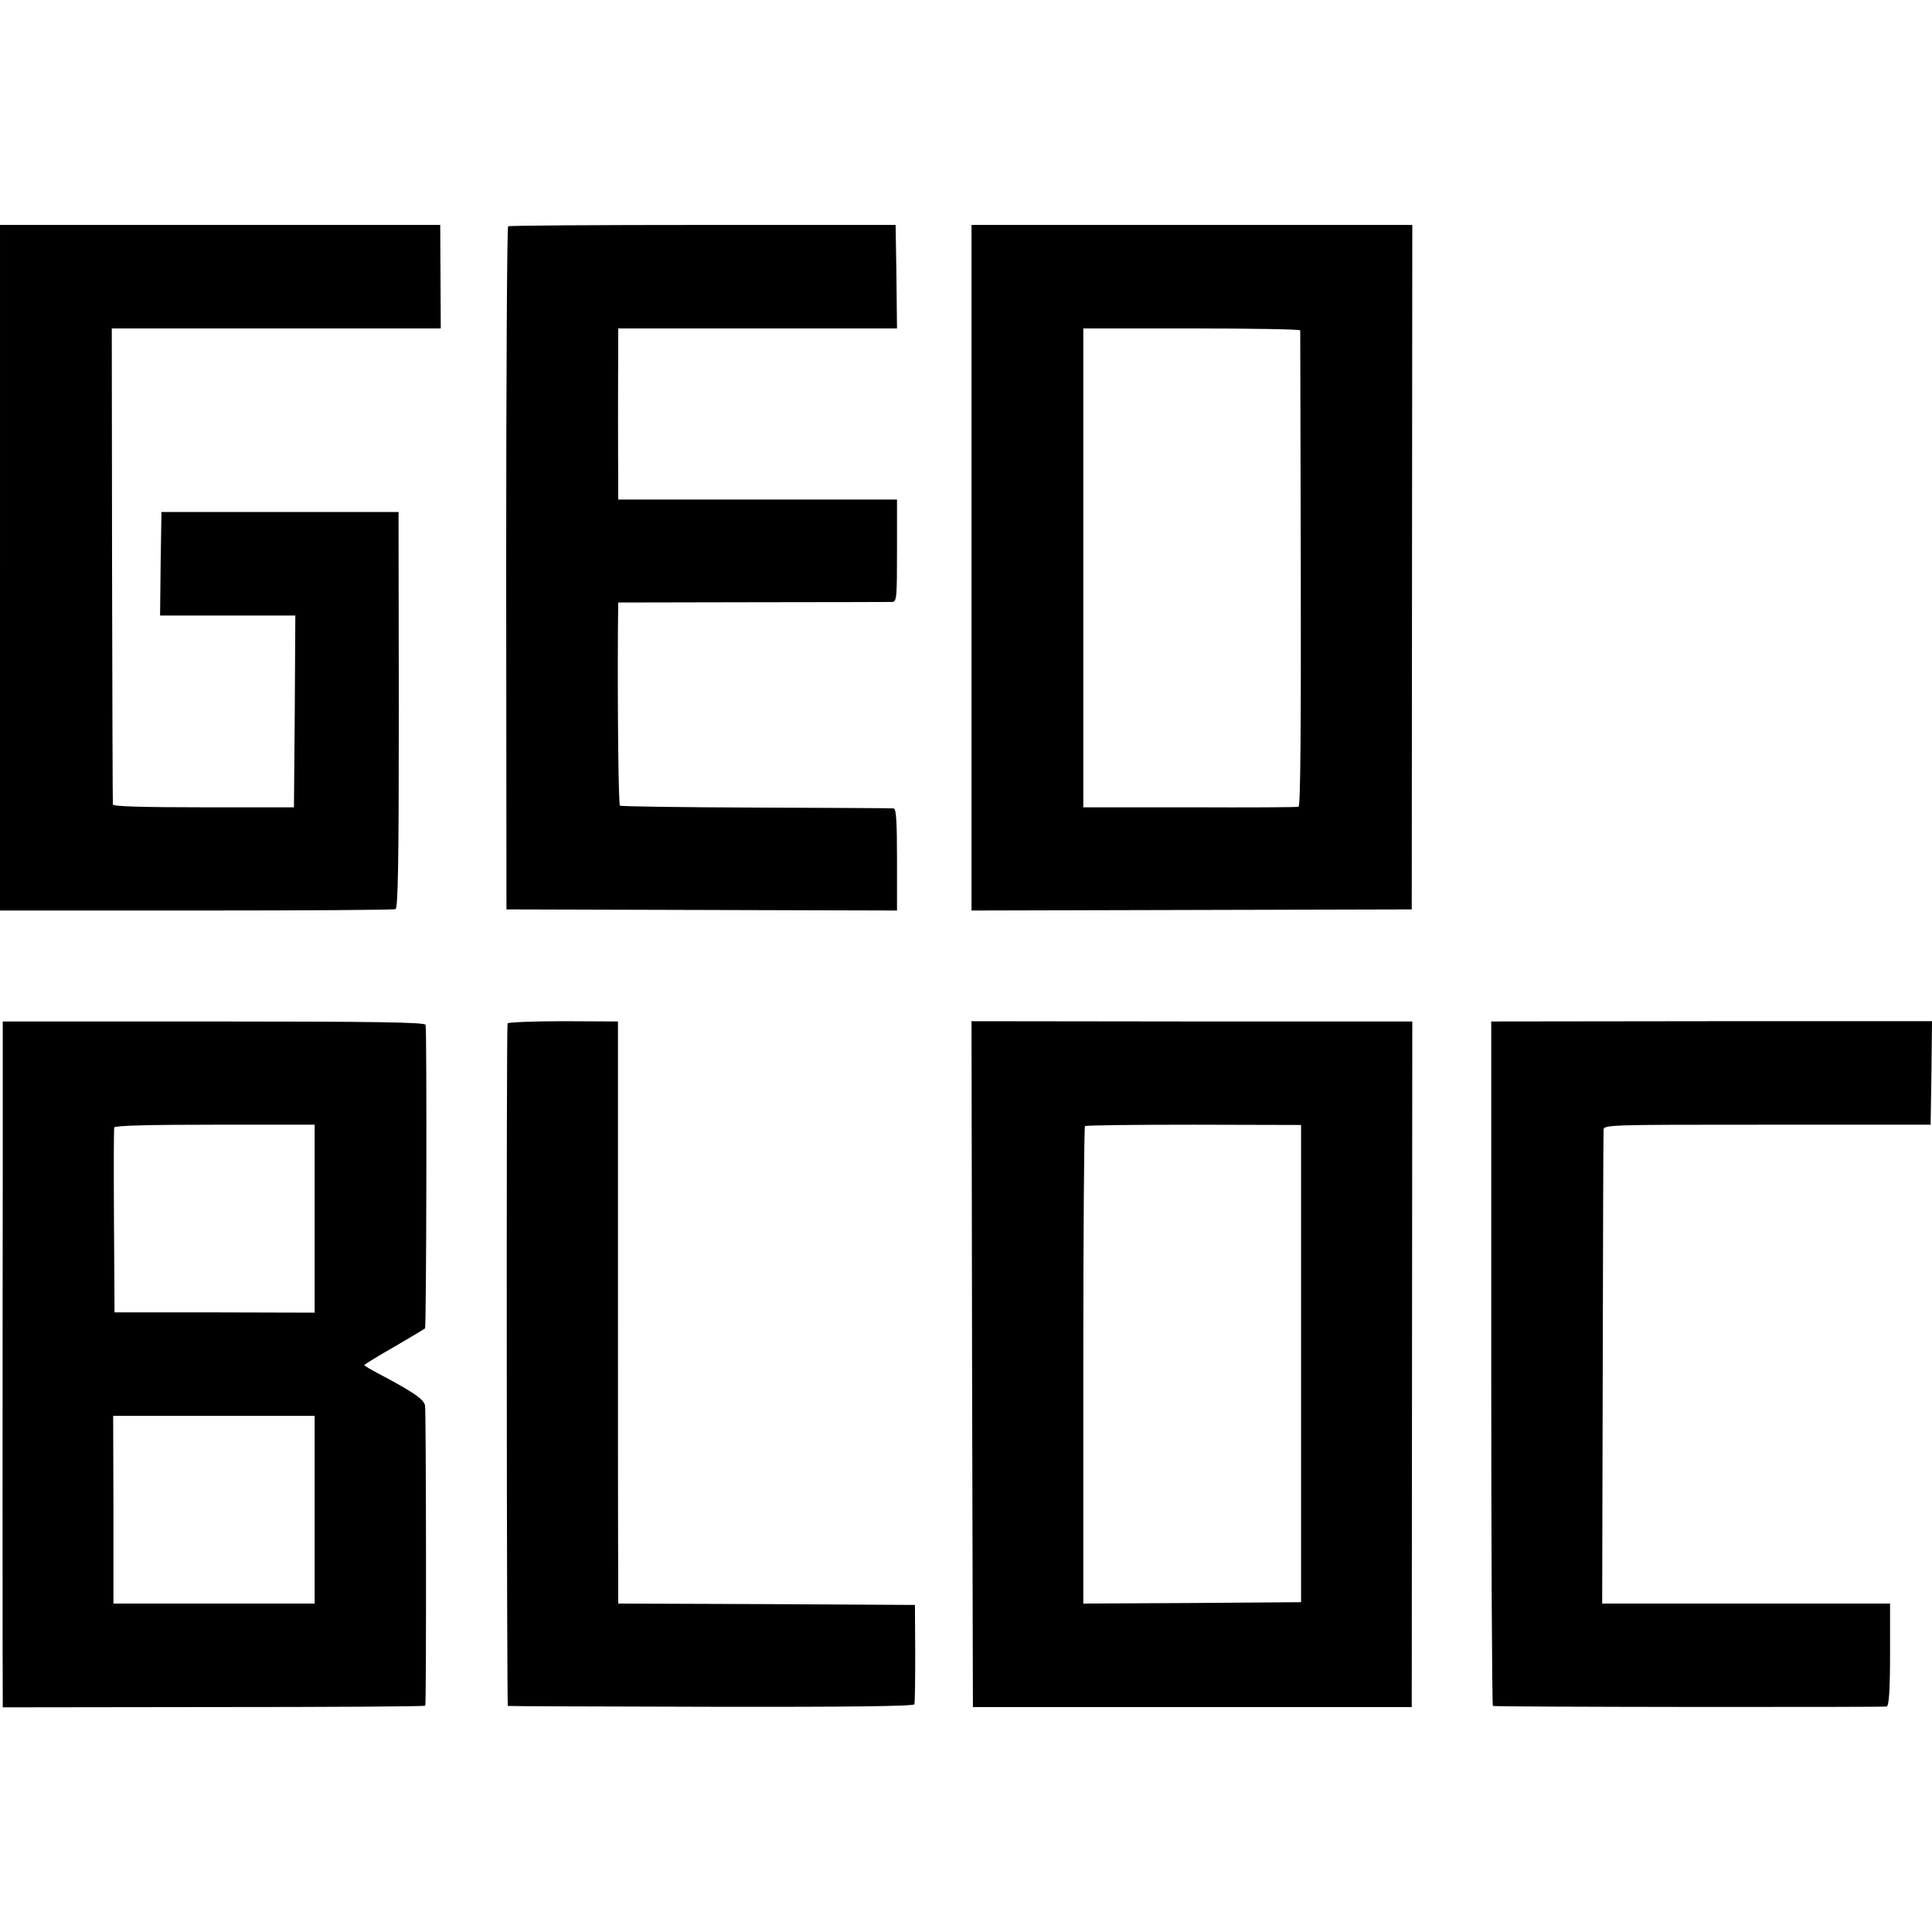 <?xml version="1.0" standalone="no"?>
<!DOCTYPE svg PUBLIC "-//W3C//DTD SVG 20010904//EN"
 "http://www.w3.org/TR/2001/REC-SVG-20010904/DTD/svg10.dtd">
<svg version="1.0" xmlns="http://www.w3.org/2000/svg"
 width="700pt" height="700pt" viewBox="0 0 700 700"
 preserveAspectRatio="xMidYMid meet">
<g transform="translate(0,700) scale(0.1,-0.1)"
fill="#000000" stroke="none">
<path d="M0 4943 l0 -1242 710 0 c391 0 716 2 723 5 9 3 12 164 12 722 l-1
717 -429 0 -430 0 -3 -187 -2 -188 245 0 245 0 -2 -347 -3 -348 -327 0 c-214
0 -328 3 -329 10 -1 5 -2 396 -3 868 l-1 857 596 0 596 0 -1 188 -1 187 -797
0 -798 0 0 -1242z"/>
<path d="M1841 6180 c-4 -3 -7 -561 -7 -1240 l1 -1235 708 -2 707 -2 0 185 c0
140 -3 184 -12 185 -7 1 -232 2 -500 3 -267 1 -489 4 -492 7 -5 5 -9 346 -7
650 l1 86 488 1 c268 0 495 1 505 1 16 1 17 17 17 186 l0 185 -505 0 -505 0 0
68 c-1 83 -1 370 0 475 l0 77 505 0 505 0 -2 188 -3 187 -698 0 c-385 0 -702
-2 -706 -5z"/>
<path d="M3520 4943 l0 -1242 798 2 797 2 1 1240 1 1240 -799 0 -798 0 0
-1242z m1191 860 c0 -5 1 -394 2 -865 1 -565 -1 -859 -8 -861 -5 -2 -183 -3
-395 -2 l-385 0 0 868 0 867 393 0 c215 0 392 -3 393 -7z"/>
<path d="M10 2762 c-1 -666 -1 -1888 0 -1922 l0 -26 765 1 c421 0 765 2 766 5
4 20 3 1070 -1 1088 -5 23 -45 50 -172 117 -27 14 -48 27 -48 29 0 2 48 32
108 66 59 35 109 64 112 67 5 5 7 1083 2 1100 -3 9 -181 12 -768 12 l-764 0 0
-537z m1130 -177 l0 -341 -362 1 -363 0 -2 330 c-1 182 -1 335 1 340 2 7 131
10 365 10 l361 0 0 -340z m0 -1055 l0 -340 -365 0 -364 0 0 340 -1 340 365 0
365 0 0 -340z"/>
<path d="M1839 3292 c-5 -23 -3 -2472 1 -2473 3 -1 335 -2 737 -3 492 -1 734
2 736 9 2 5 3 89 3 185 l-1 175 -537 3 -538 2 0 108 c-1 59 -1 533 -1 1054 l0
947 -199 1 c-110 0 -201 -4 -201 -8z"/>
<path d="M3522 2057 l3 -1242 795 0 795 0 1 1242 1 1242 -799 0 -798 1 2
-1243z m1192 3 l0 -865 -395 -3 -394 -2 0 862 c0 475 3 865 6 868 4 3 182 5
395 5 l388 -1 0 -864z"/>
<path d="M5403 2059 c0 -681 3 -1240 6 -1240 15 -4 1417 -5 1427 -2 8 3 12 60
12 189 l0 184 -522 0 -521 0 2 847 c1 467 2 857 3 868 0 20 7 20 592 20 l593
0 3 188 2 187 -798 0 -799 -1 0 -1240z"/>
</g>
</svg>
